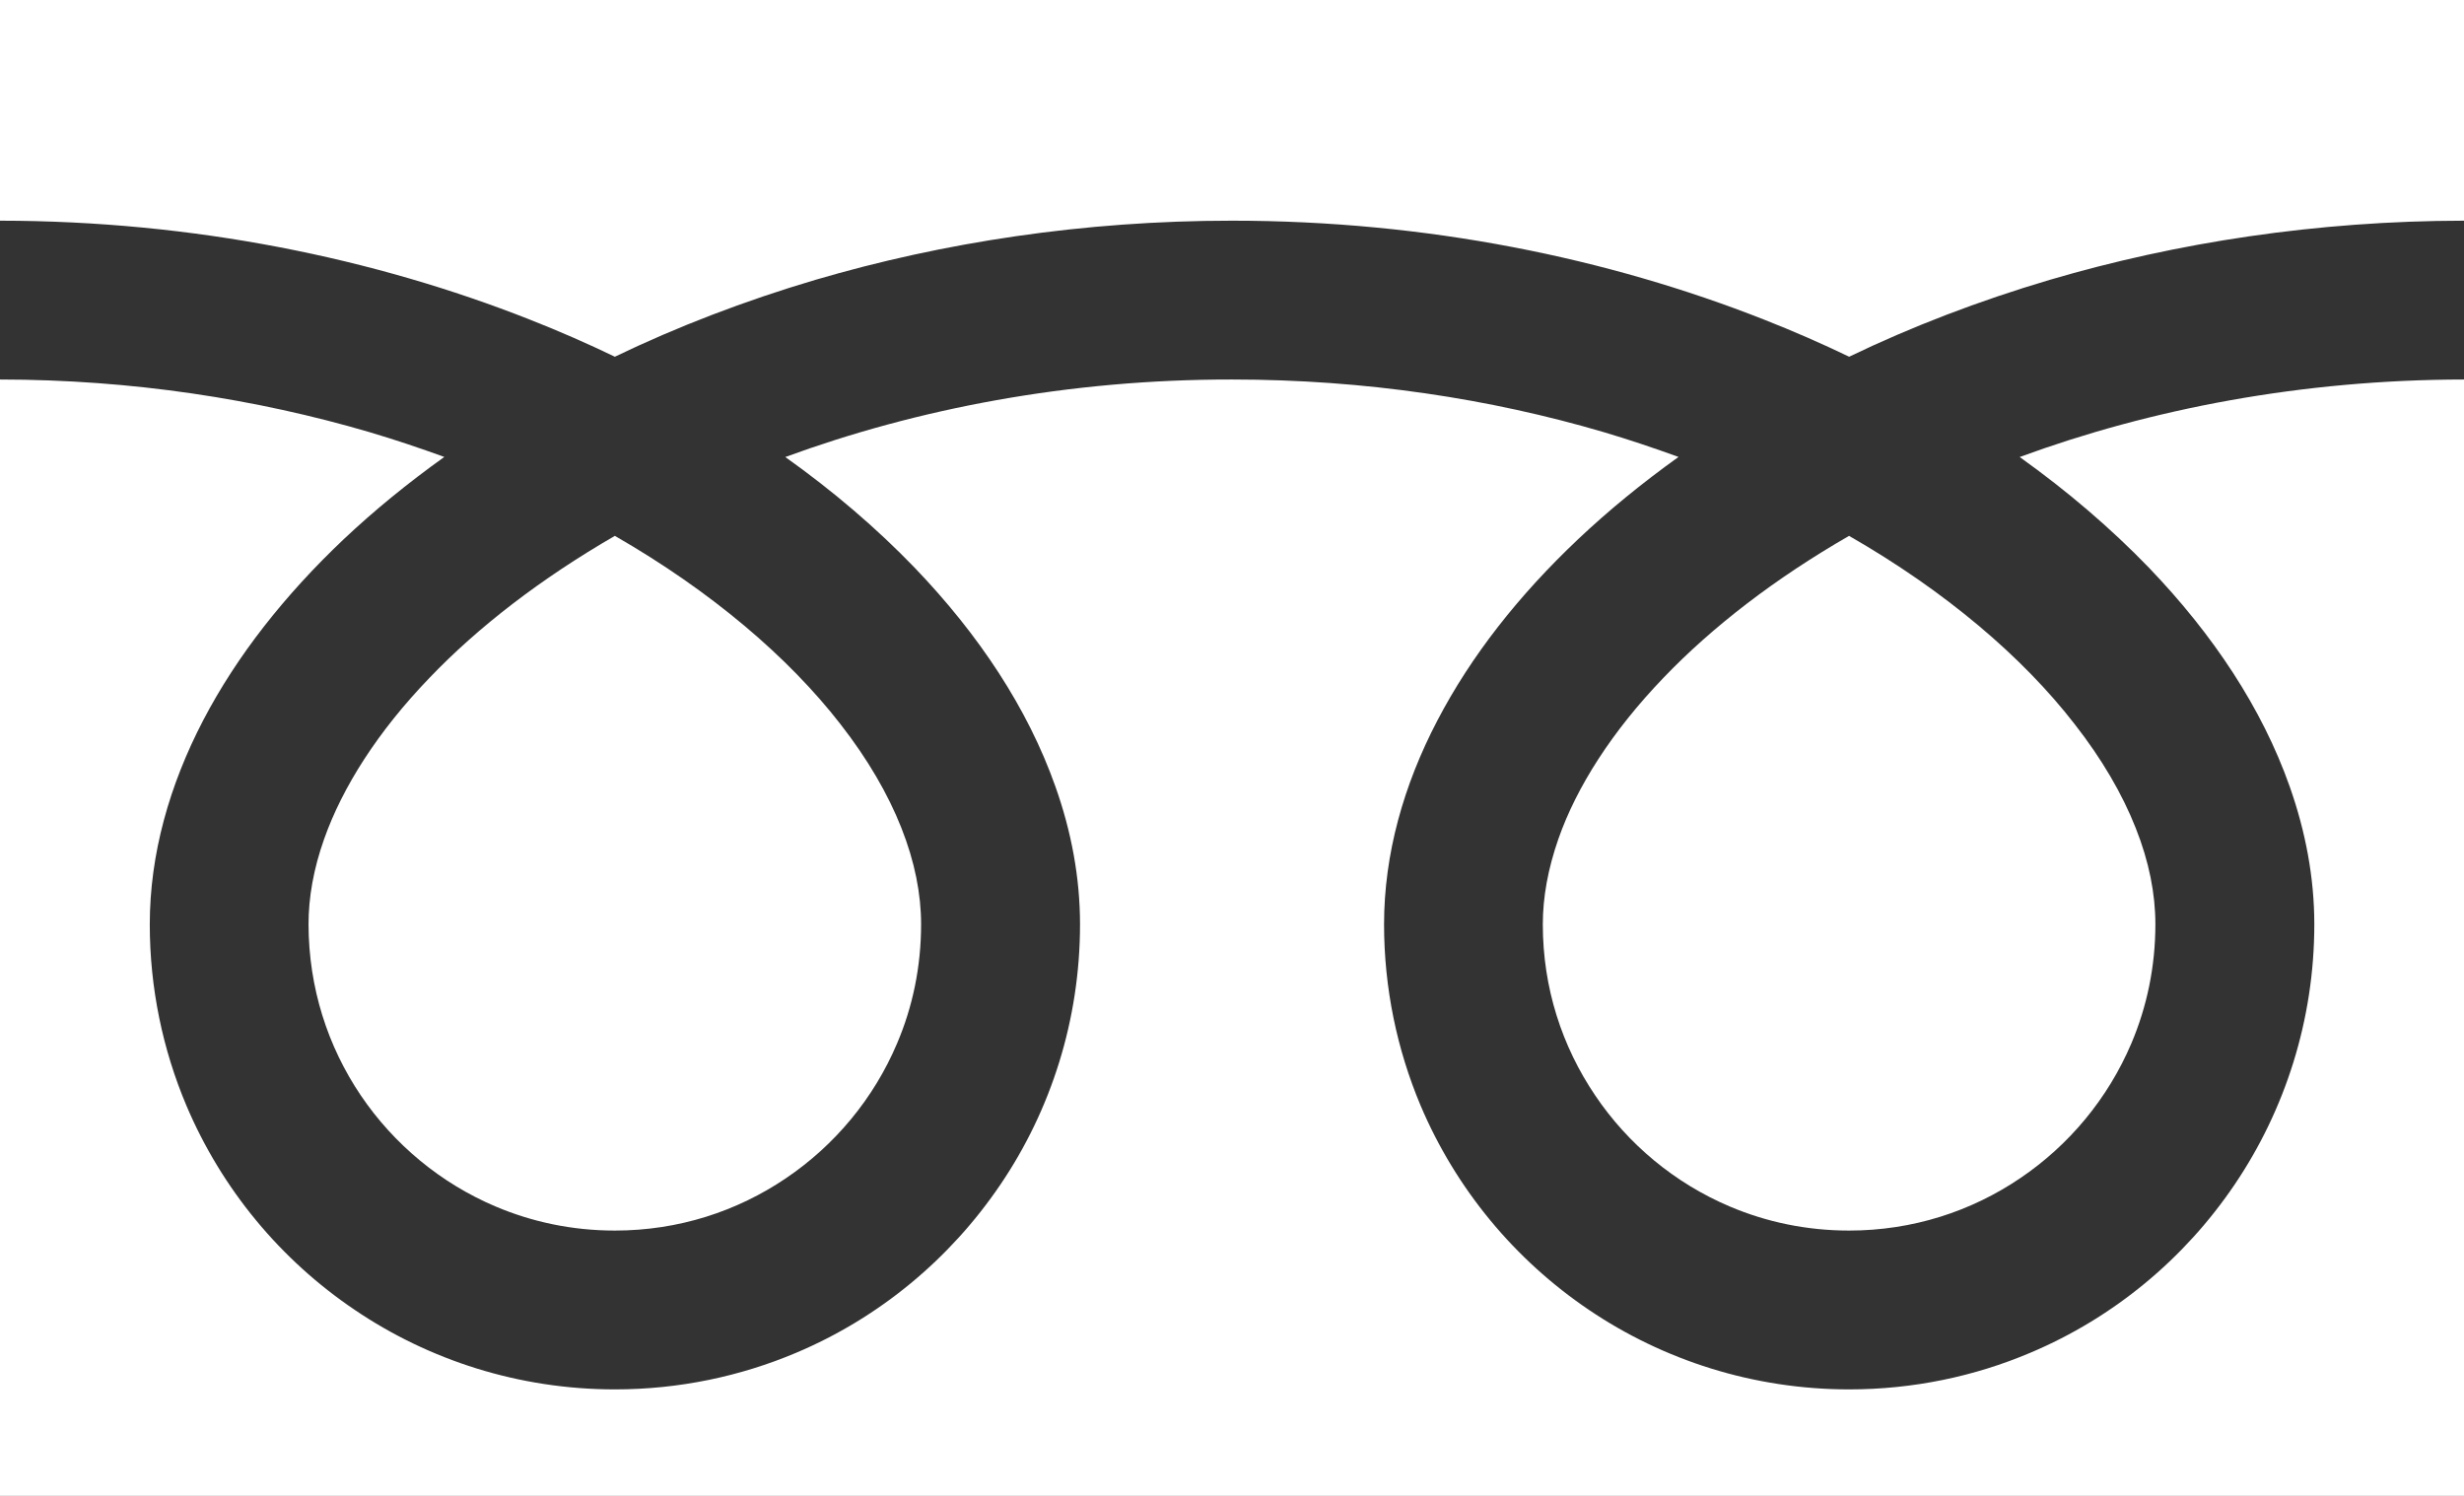 <?xml version="1.0" encoding="utf-8"?>
<!-- Generator: Adobe Illustrator 15.0.0, SVG Export Plug-In  -->
<!DOCTYPE svg PUBLIC "-//W3C//DTD SVG 1.1//EN" "http://www.w3.org/Graphics/SVG/1.1/DTD/svg11.dtd">
<svg version="1.1"
	 xmlns="http://www.w3.org/2000/svg" xmlns:xlink="http://www.w3.org/1999/xlink" xmlns:a="http://ns.adobe.com/AdobeSVGViewerExtensions/3.0/"
	 x="0px" y="0px" width="28px" height="17px" viewBox="0 0 28 17" enable-background="new 0 0 28 17" xml:space="preserve">
<rect x="0" y="0" width="28" height="17" fill="#333333" stroke="none"/>
<defs>
</defs>
<path fill="#FFFFFF" d="M0,2.508C2.203,2.51,4.253,2.934,6.023,3.633c0.331,0.13,0.652,0.271,0.964,0.421
	C7.695,3.713,8.457,3.42,9.267,3.18c1.45-0.426,3.048-0.672,4.733-0.672c2.213,0,4.271,0.424,6.048,1.125
	c0.331,0.13,0.653,0.271,0.965,0.421c0.708-0.341,1.47-0.634,2.281-0.874c1.441-0.424,3.03-0.67,4.706-0.672V0H0V2.508z"/>
<path fill="#FFFFFF" d="M17.532,10.505c0,0.724,0.219,1.388,0.595,1.944c0.374,0.556,0.907,0.999,1.531,1.263
	c0.415,0.176,0.872,0.273,1.354,0.273c0.724,0,1.39-0.219,1.946-0.596c0.555-0.375,0.997-0.907,1.262-1.531
	c0.176-0.415,0.273-0.871,0.273-1.354c0-0.344-0.071-0.711-0.224-1.095c-0.151-0.383-0.383-0.783-0.694-1.18
	c-0.588-0.76-1.466-1.51-2.563-2.139c-0.841,0.484-1.554,1.034-2.107,1.611c-0.587,0.61-0.99,1.244-1.196,1.833
	C17.59,9.875,17.532,10.199,17.532,10.505z"/>
<path fill="#FFFFFF" d="M3.506,10.505c0.002,0.724,0.219,1.388,0.594,1.944c0.376,0.556,0.909,0.999,1.533,1.263
	c0.416,0.176,0.871,0.273,1.354,0.273c0.724,0,1.39-0.219,1.946-0.596c0.555-0.375,0.997-0.907,1.261-1.531
	c0.177-0.415,0.273-0.871,0.273-1.354c0-0.344-0.072-0.711-0.224-1.095c-0.151-0.383-0.383-0.783-0.693-1.18
	c-0.59-0.76-1.468-1.51-2.563-2.139C6.146,6.576,5.433,7.126,4.881,7.703c-0.588,0.61-0.99,1.244-1.198,1.833
	C3.563,9.875,3.506,10.199,3.506,10.505z"/>
<path fill="#FFFFFF" d="M28,4.313c-1.843,0.002-3.561,0.334-5.049,0.881c0.545,0.389,1.037,0.811,1.469,1.258
	c0.73,0.761,1.285,1.596,1.599,2.486c0.18,0.509,0.28,1.035,0.28,1.567c0,1.09-0.335,2.113-0.904,2.955
	c-0.569,0.843-1.374,1.514-2.324,1.914c-0.632,0.268-1.33,0.416-2.058,0.416c-1.09,0-2.113-0.333-2.956-0.903
	c-0.843-0.569-1.512-1.374-1.914-2.323c-0.267-0.635-0.415-1.333-0.415-2.059c0-0.798,0.222-1.583,0.606-2.317
	c0.384-0.736,0.926-1.424,1.598-2.059c0.347-0.328,0.729-0.64,1.142-0.936c-0.275-0.1-0.56-0.196-0.85-0.282
	C16.937,4.532,15.511,4.313,14,4.313c-1.854-0.002-3.58,0.332-5.076,0.881c0.547,0.389,1.039,0.811,1.47,1.258
	c0.73,0.761,1.284,1.596,1.599,2.486c0.181,0.509,0.28,1.035,0.28,1.567c0,1.09-0.333,2.113-0.903,2.955
	c-0.57,0.843-1.374,1.514-2.323,1.914c-0.634,0.268-1.332,0.416-2.059,0.416c-1.092,0-2.114-0.333-2.956-0.903
	c-0.844-0.569-1.512-1.374-1.914-2.323c-0.268-0.635-0.416-1.333-0.416-2.059c0-0.798,0.224-1.583,0.606-2.317
	c0.384-0.736,0.927-1.424,1.597-2.059c0.348-0.328,0.73-0.64,1.144-0.936c-0.276-0.1-0.56-0.196-0.851-0.282
	C2.918,4.535,1.501,4.314,0,4.313V17h28V4.313z"/>
</svg>

